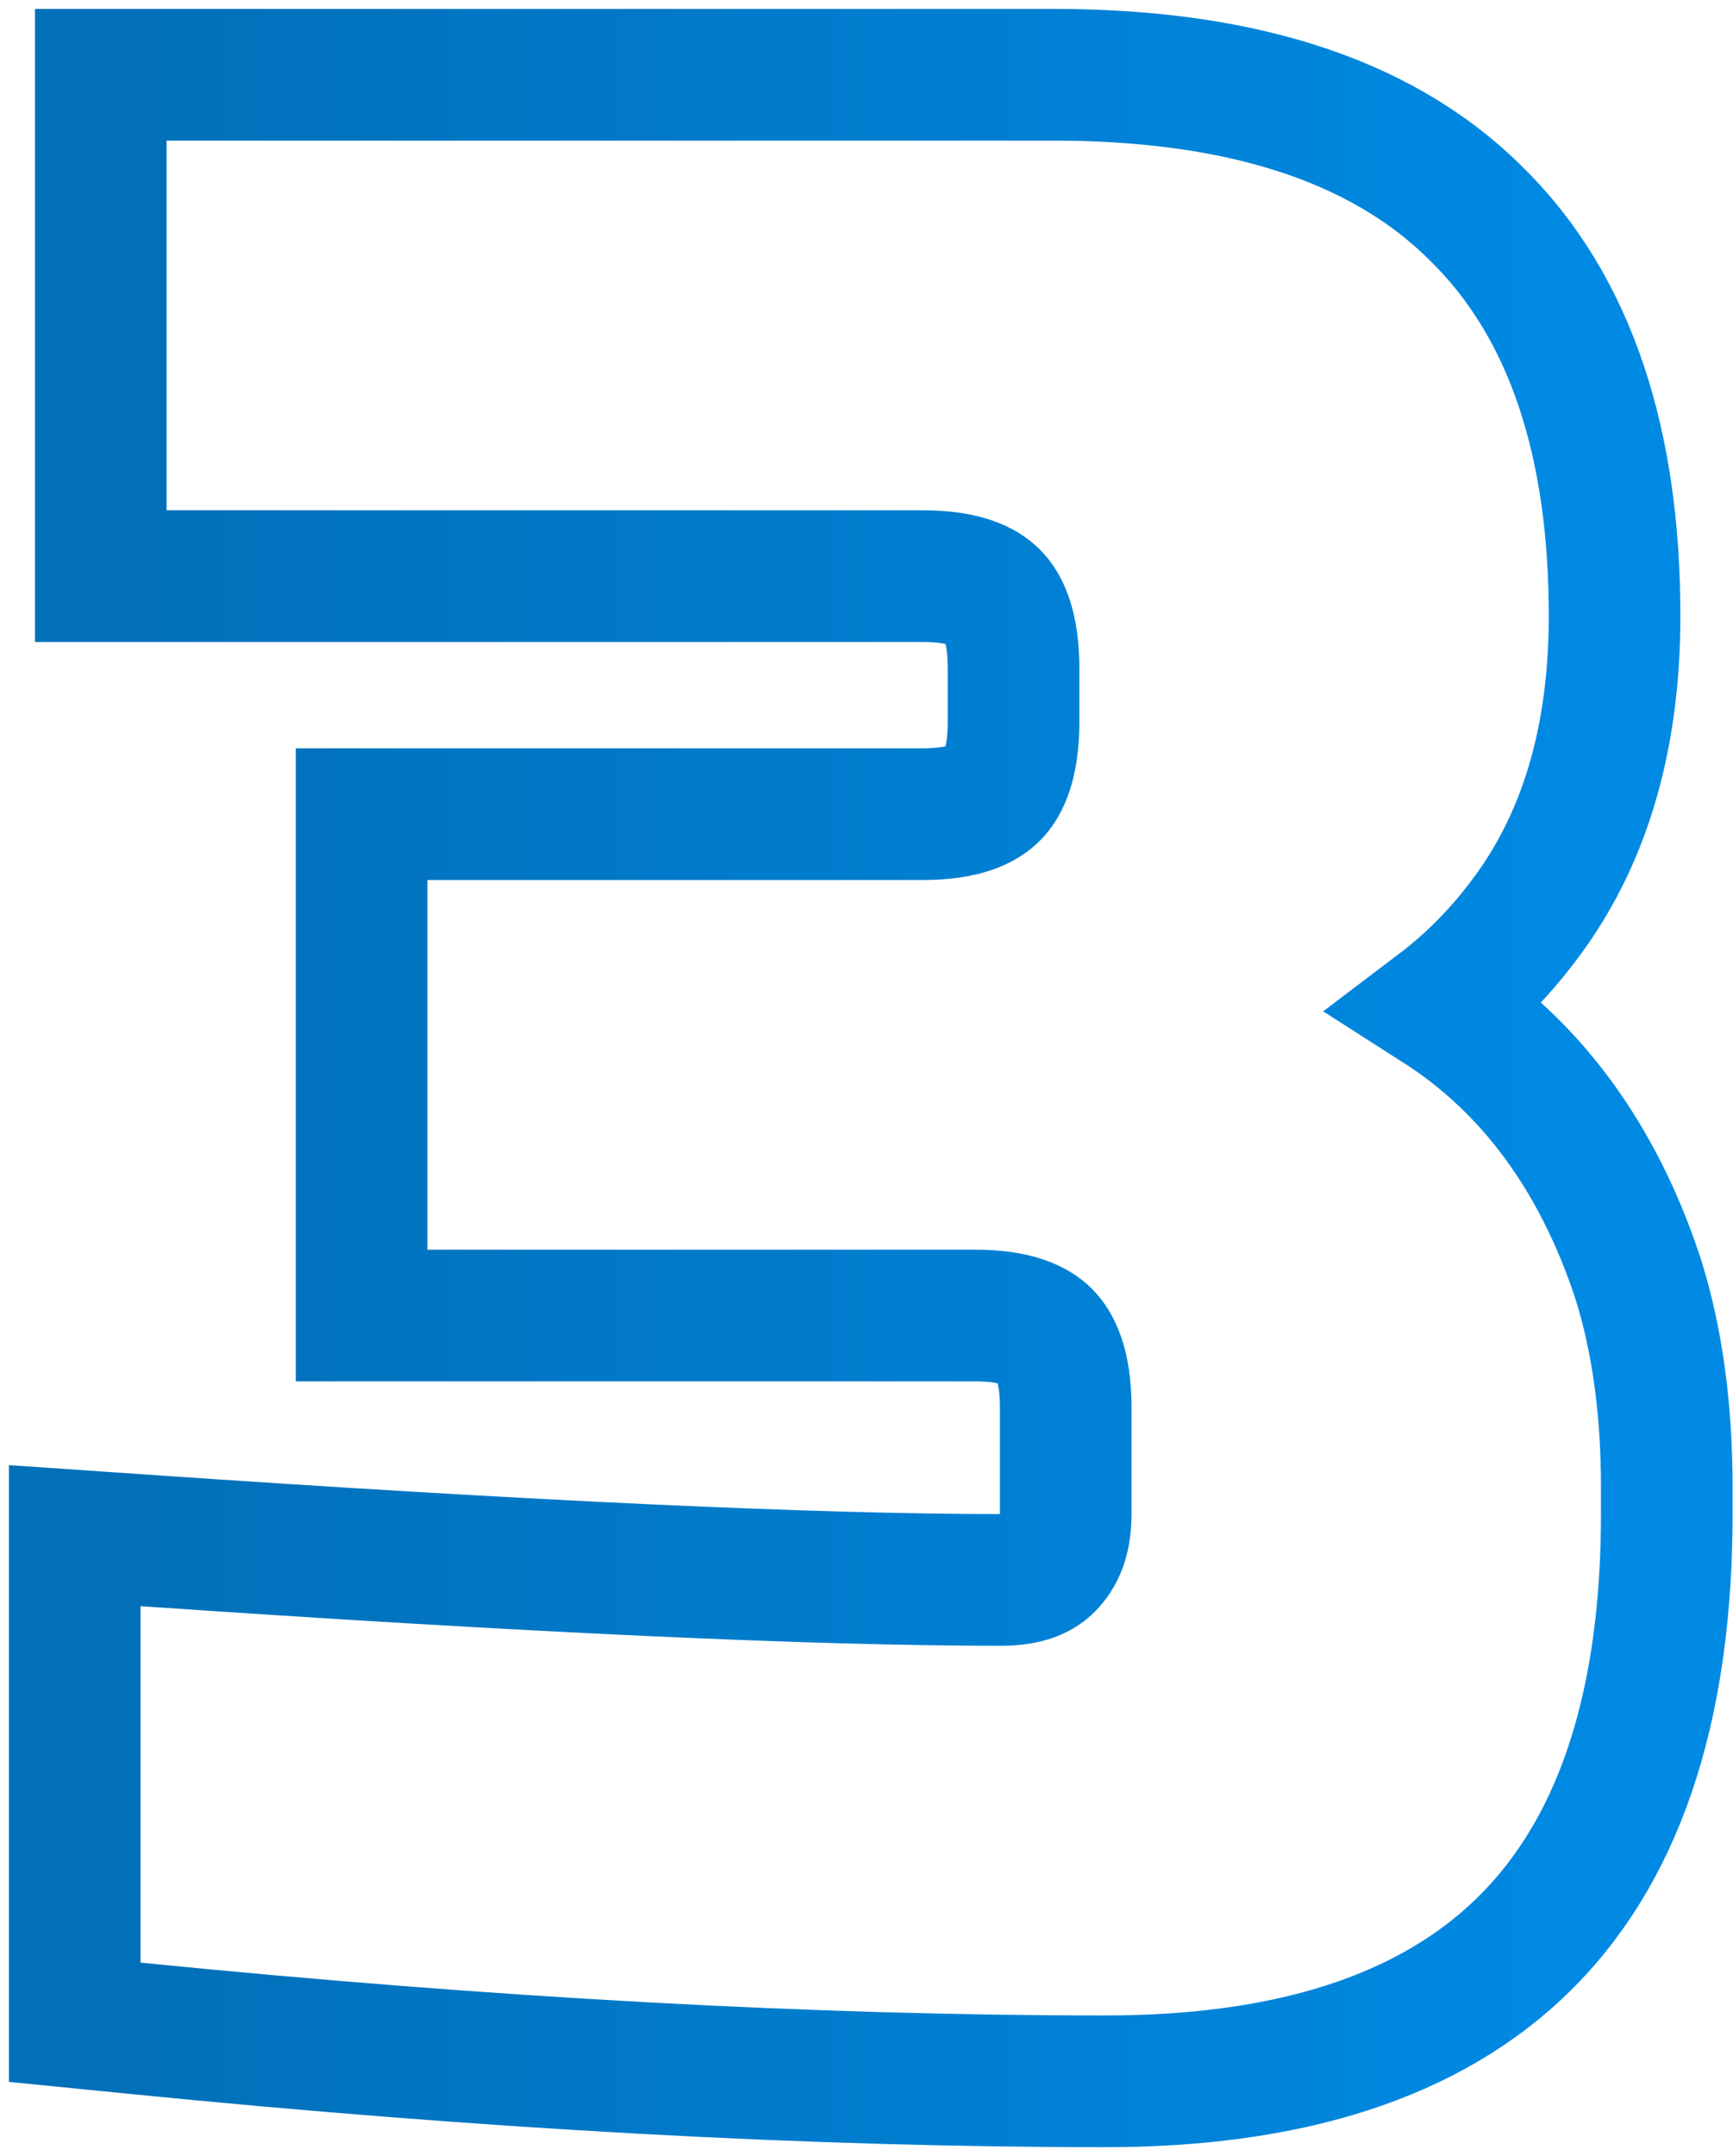<svg xmlns="http://www.w3.org/2000/svg" width="37" height="46" viewBox="0 0 37 46" fill="none"><path d="M1.595 41.873V43.145L2.861 43.271C10.433 44.026 17.347 44.405 23.602 44.405C27.43 44.405 30.541 43.499 32.619 41.396C34.694 39.297 35.586 36.159 35.586 32.296V31.732C35.586 30.084 35.388 28.582 34.963 27.249L34.96 27.241L34.957 27.232C34.109 24.688 32.69 22.745 30.707 21.479C31.44 20.924 32.088 20.259 32.646 19.486C33.902 17.76 34.472 15.608 34.472 13.141C34.472 9.514 33.567 6.546 31.489 4.531C29.41 2.477 26.306 1.595 22.488 1.595H3.557H2.152V3V10.887V12.292H3.557H19.704C20.597 12.292 21.009 12.517 21.21 12.72C21.415 12.926 21.64 13.353 21.64 14.268V15.394C21.64 16.309 21.415 16.735 21.21 16.942C21.009 17.145 20.597 17.37 19.704 17.37H9.125H7.72V18.775V26.662V28.067H9.125H20.818C21.711 28.067 22.123 28.291 22.324 28.495C22.528 28.701 22.754 29.128 22.754 30.042V32.296C22.754 32.857 22.596 33.174 22.38 33.393C22.222 33.552 21.95 33.708 21.375 33.708C17.379 33.708 11.293 33.429 3.096 32.866L1.595 32.763V34.268V41.873Z" stroke="url(#paint0_linear_495_179)" stroke-width="2.81"></path><defs><linearGradient id="paint0_linear_495_179" x1="3" y1="23" x2="34.181" y2="23" gradientUnits="userSpaceOnUse"><stop stop-color="#0170B9"></stop><stop offset="1" stop-color="#008AE4"></stop></linearGradient></defs></svg>